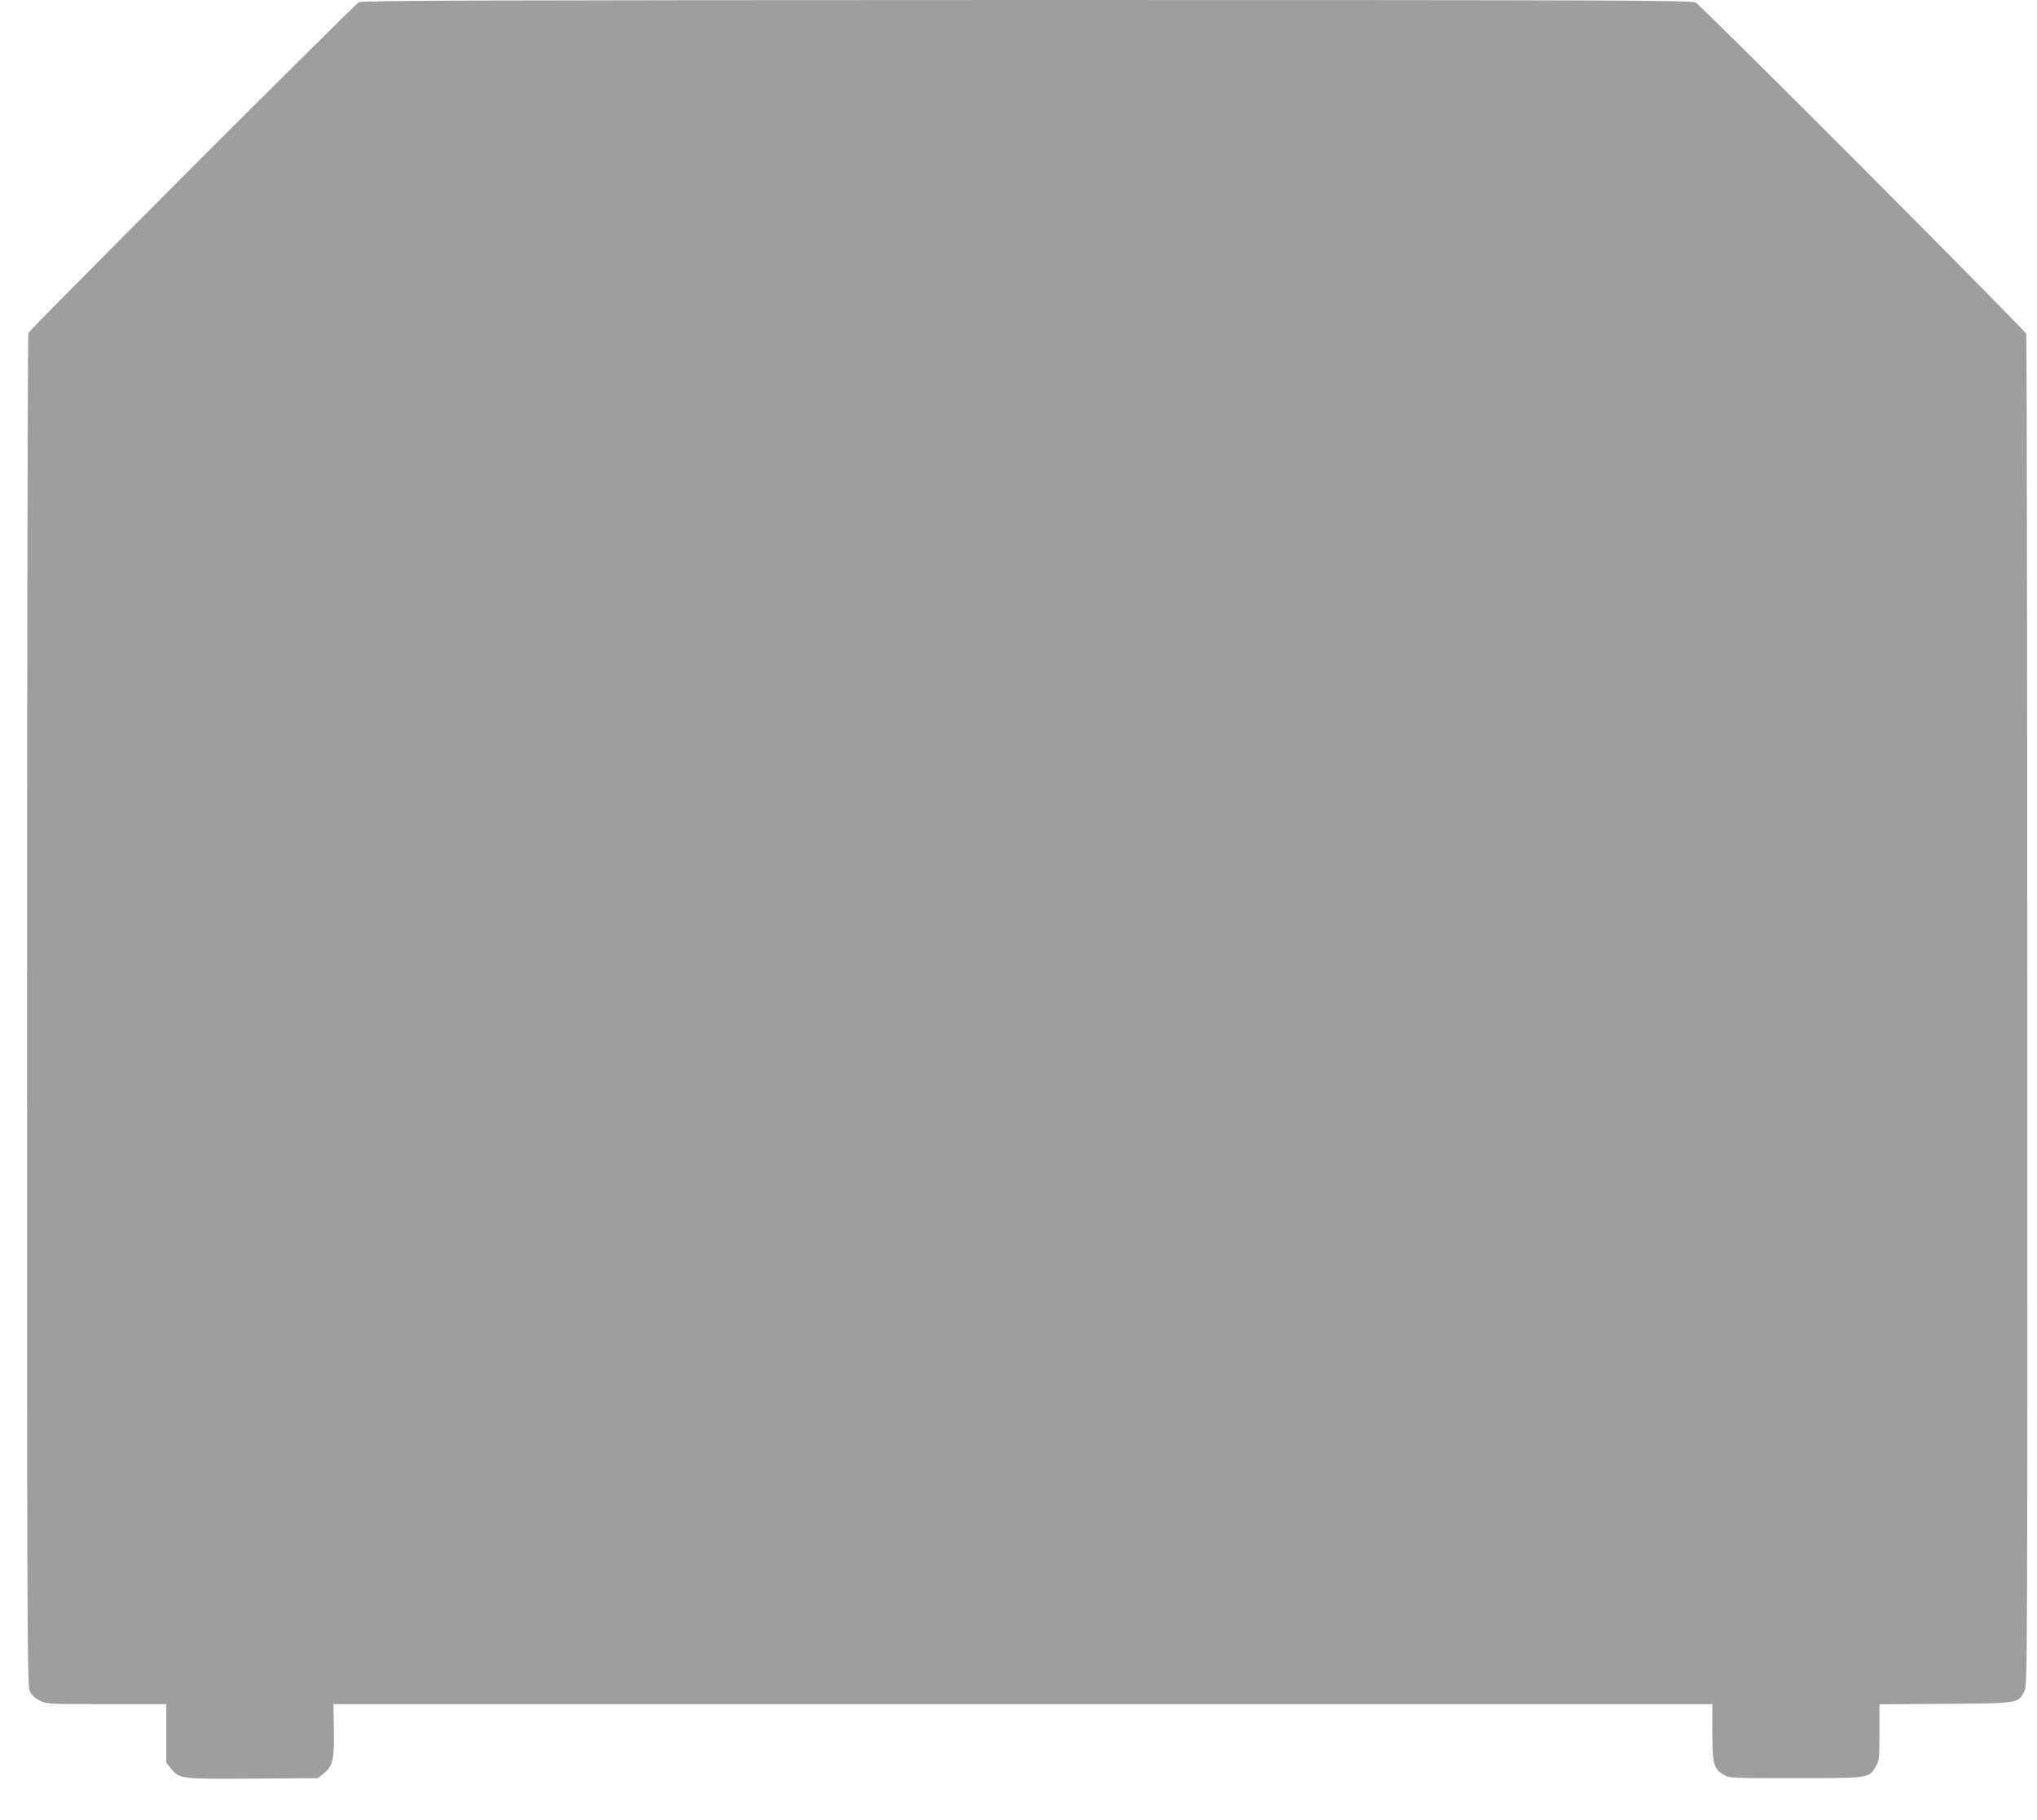 <?xml version="1.0" standalone="no"?>
<!DOCTYPE svg PUBLIC "-//W3C//DTD SVG 20010904//EN"
 "http://www.w3.org/TR/2001/REC-SVG-20010904/DTD/svg10.dtd">
<svg version="1.0" xmlns="http://www.w3.org/2000/svg"
 width="1280pt" height="1144pt" viewBox="0 0 1280 1144"
 preserveAspectRatio="xMidYMid meet">
<g transform="translate(0,1144) scale(0.1,-0.1)"
fill="#9e9e9e" stroke="none">
<path d="M2255 11426 c-25 -11 -2052 -2040 -2077 -2079 -4 -6 -8 -1922 -8
-4257 0 -4022 1 -4247 18 -4280 11 -23 33 -43 62 -58 44 -22 50 -22 420 -22
l375 0 0 -184 0 -184 30 -38 c53 -64 61 -65 517 -62 l406 3 38 31 c56 45 65
87 62 277 l-3 157 4333 0 4332 0 0 -176 c0 -200 7 -228 69 -266 36 -23 37 -23
451 -23 468 0 464 0 505 70 24 40 25 49 25 218 l0 176 413 3 c464 3 459 3 497
78 20 39 20 51 19 4277 0 2331 -3 4245 -7 4255 -13 30 -2044 2066 -2077 2082
-30 14 -448 16 -4202 16 -3430 -1 -4173 -3 -4198 -14z"/>
</g>
</svg>
